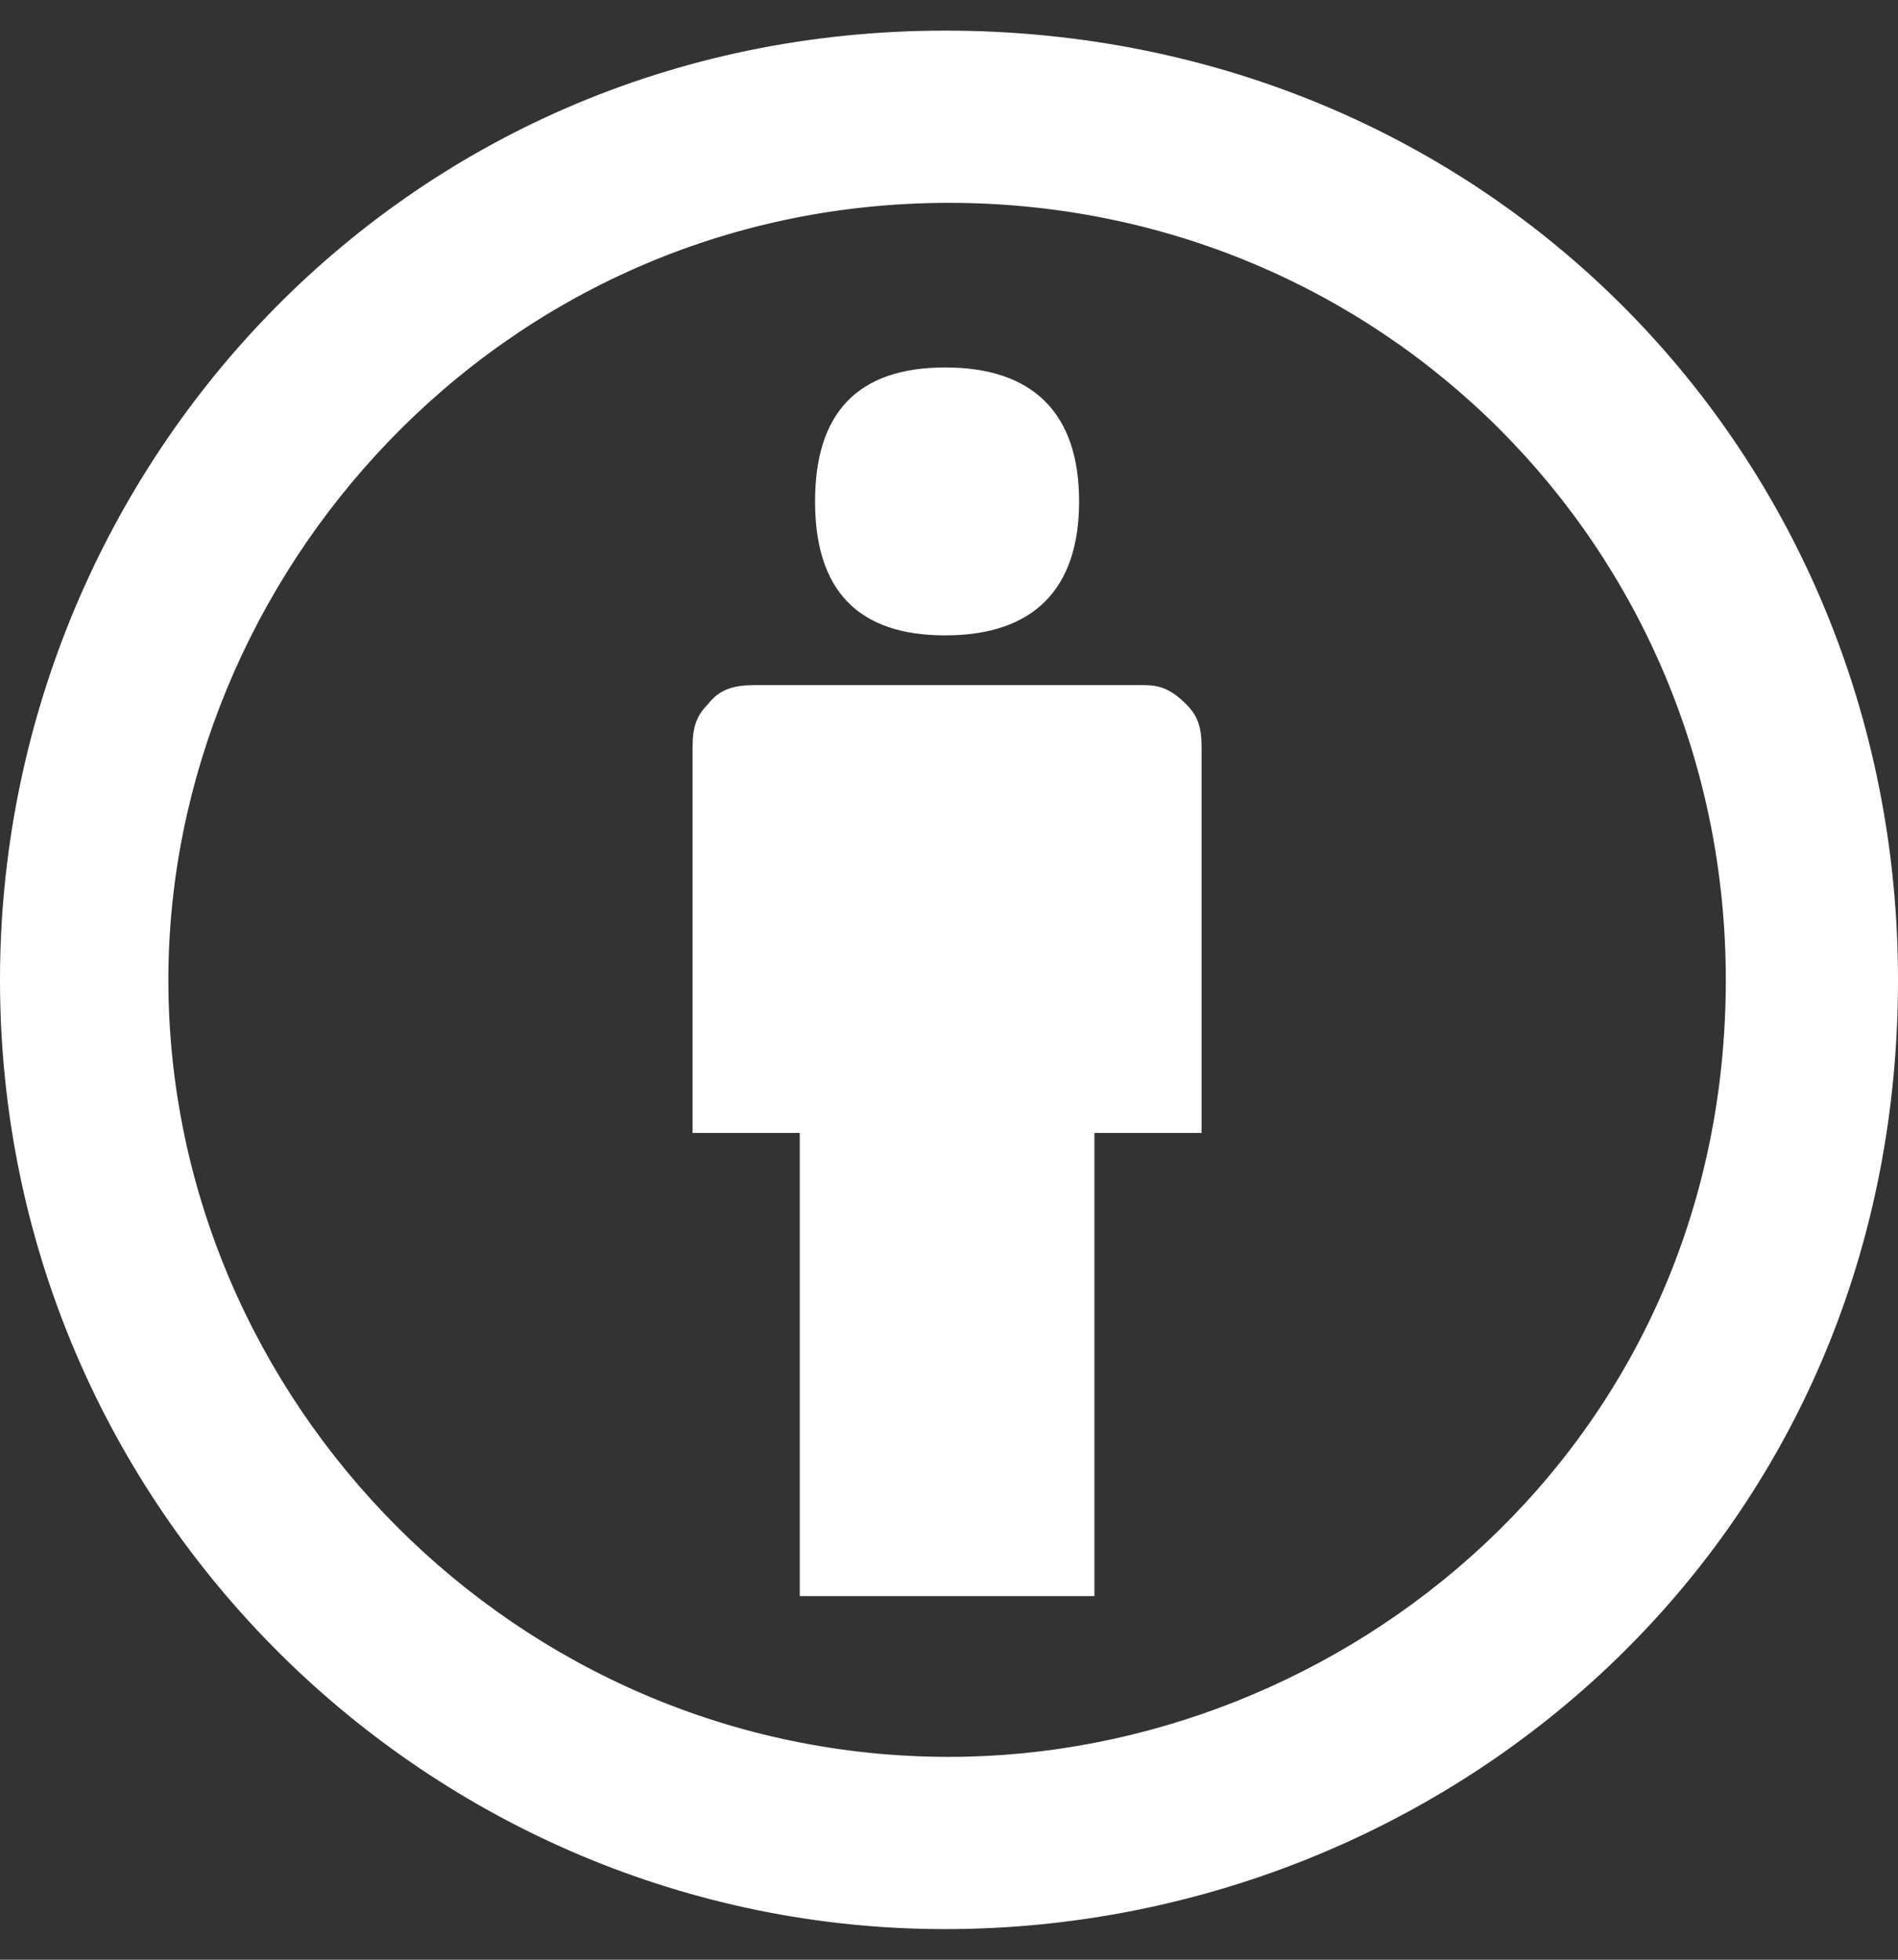 <?xml version="1.0" encoding="UTF-8"?> <svg xmlns="http://www.w3.org/2000/svg" width="155" height="160" viewBox="0 0 155 160" fill="none"><rect x="0" y="0" width="155" height="160" fill="#333333" stroke="none"/><path d="M98.125 60.938V92.5H89.375V130.312H65.312V92.5H56.562V60.938C56.562 59.375 56.875 58.438 57.812 57.5C58.75 56.25 60 55.938 61.562 55.938H93.438C94.688 55.938 95.625 56.25 96.875 57.5C97.812 58.438 98.125 59.375 98.125 60.938ZM66.562 40.938C66.562 33.75 70 30 77.188 30C84.375 30 88.125 33.75 88.125 40.938C88.125 48.125 84.375 51.875 77.188 51.875C70 51.875 66.562 48.125 66.562 40.938ZM77.188 2.5C121.562 2.5 155 37.188 155 80C155 126.25 117.812 157.5 77.188 157.5C35.312 157.5 0 123.438 0 80C0 38.75 32.5 2.5 77.188 2.5ZM77.5 16.562C40.625 16.562 13.75 47.188 13.75 80C13.75 114.375 42.188 143.438 77.5 143.438C109.688 143.438 140.938 118.125 140.938 80C140.938 44.688 112.812 16.562 77.5 16.562Z" fill="white"></path></svg> 